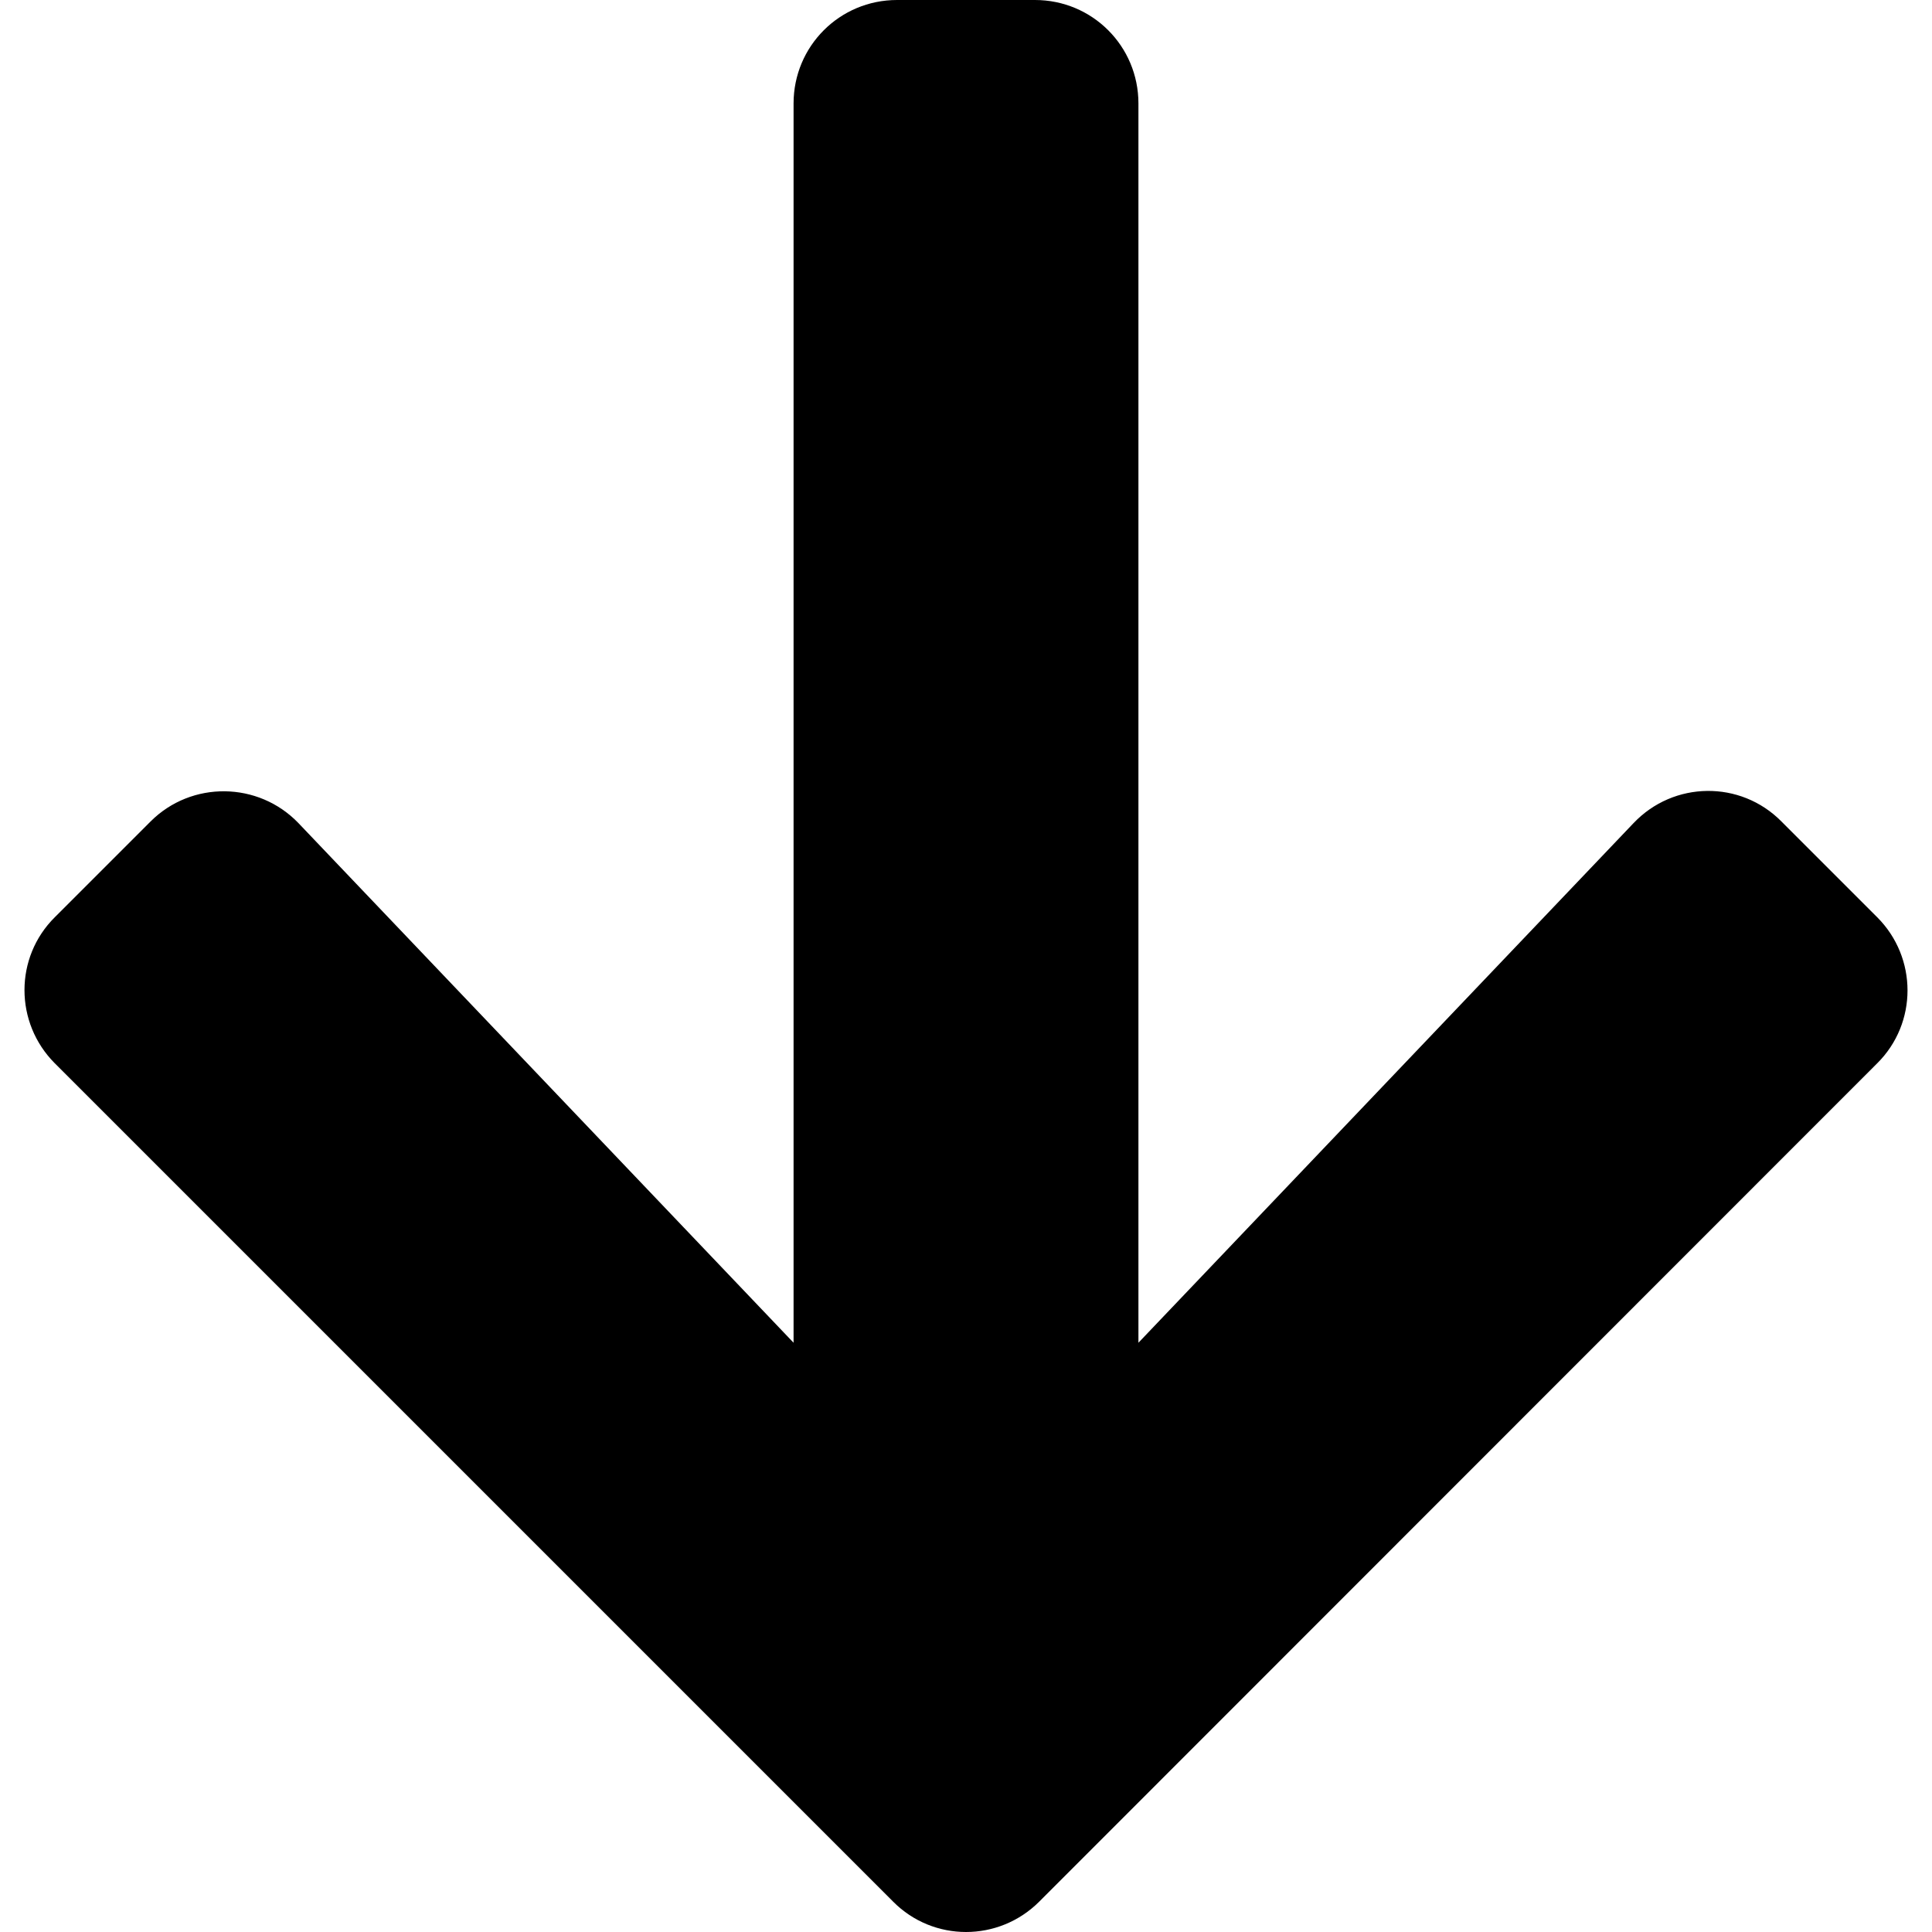 <svg width="16" height="16" viewBox="0 0 16 16" fill="none" xmlns="http://www.w3.org/2000/svg">
<path d="M14.753 6.803L15.546 7.596C15.881 7.931 15.881 8.474 15.546 8.806L8.607 15.748C8.271 16.084 7.729 16.084 7.396 15.748L0.454 8.806C0.119 8.47 0.119 7.928 0.454 7.596L1.247 6.803C1.586 6.464 2.14 6.471 2.472 6.817L6.572 11.12L6.572 0.857C6.572 0.382 6.954 0 7.429 0L8.571 0C9.046 0 9.428 0.382 9.428 0.857L9.428 11.12L13.528 6.817C13.86 6.467 14.414 6.46 14.753 6.803V6.803Z" fill="black"/>
</svg>
